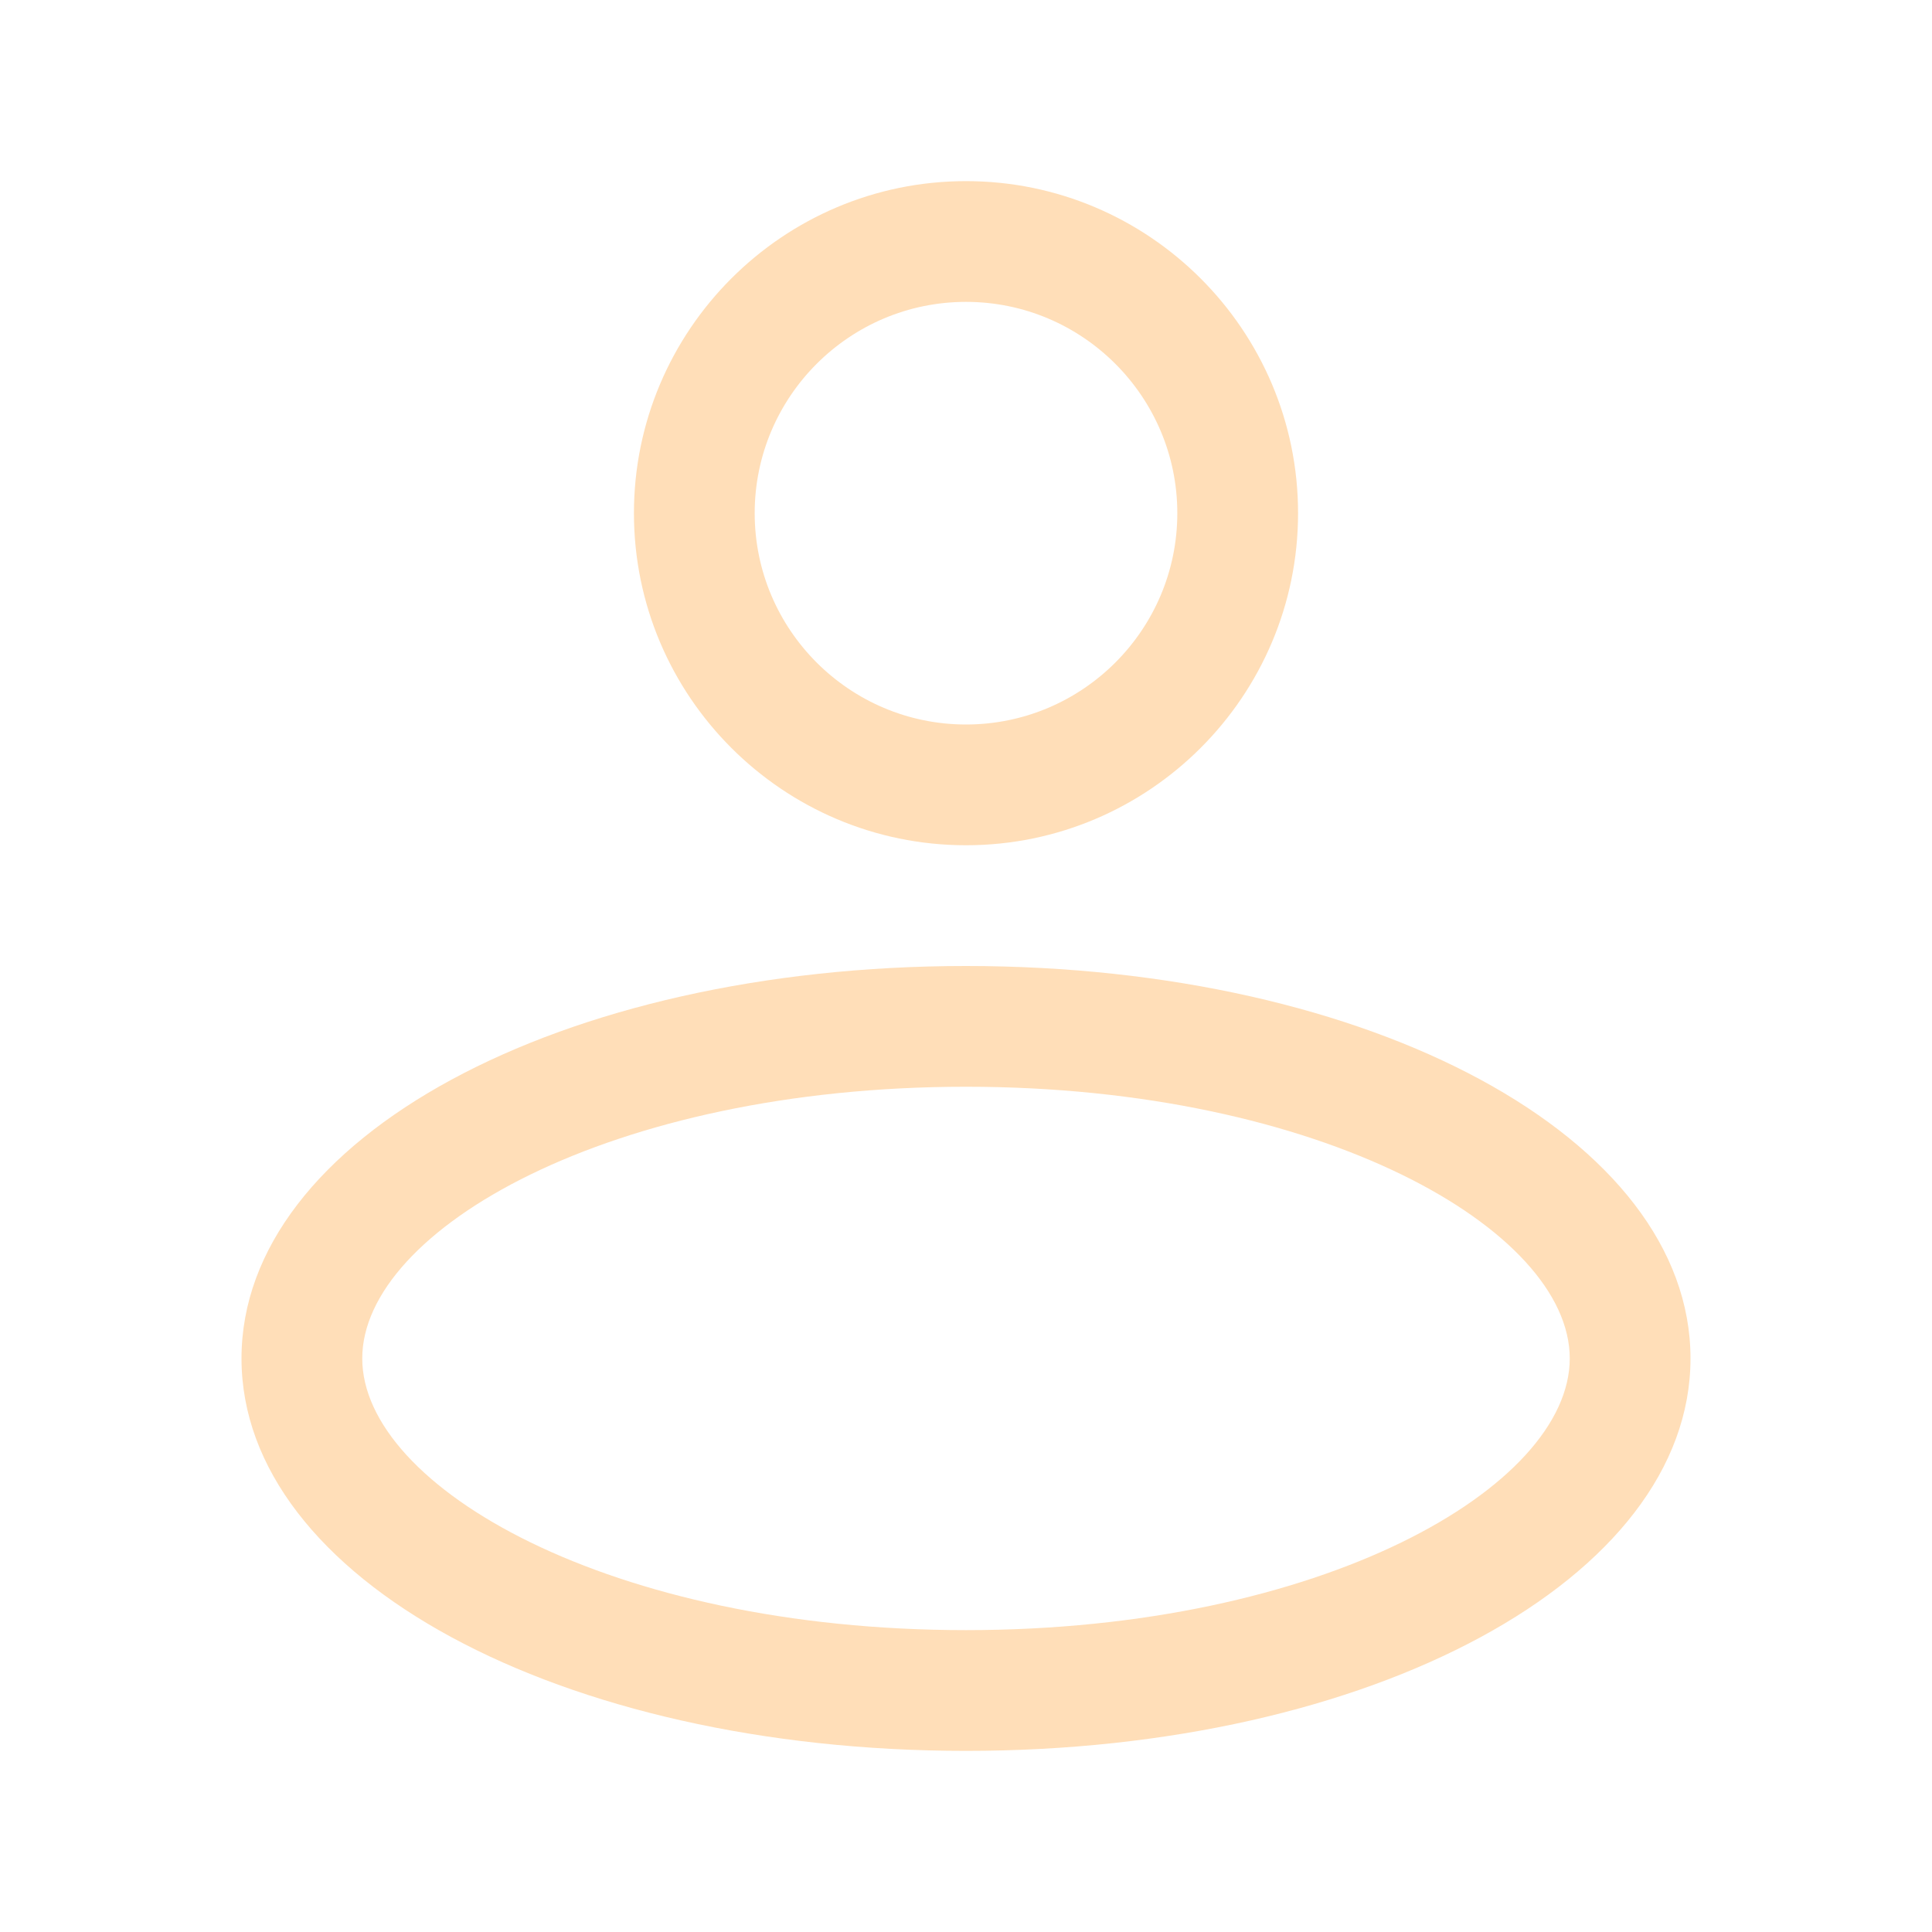 <?xml version="1.0"?>
<svg xmlns="http://www.w3.org/2000/svg" xmlns:xlink="http://www.w3.org/1999/xlink" enable-background="new 0 0 32 32" height="32px" version="1.1" viewBox="0 0 32 32" width="32px" xml:space="preserve"><g id="Guides"/><g id="Mail"/><g id="Cloud"/><g id="Home"/><g id="Back"/><g id="Next"/><g id="Reload"/><g id="Buble"/><g id="Accept"/><g id="Reject"/><g id="User"><path d="M16,16c-6.729,0-12,2.855-12,6.5S9.271,29,16,29s12-2.855,12-6.5S22.729,16,16,16z M16,27c-5.894,0-10-2.372-10-4.5   S10.106,18,16,18s10,2.372,10,4.5S21.894,27,16,27z M16,14c3.032,0,5.5-2.467,5.5-5.5S19.032,3,16,3s-5.5,2.467-5.5,5.5   S12.968,14,16,14z M16,5c1.93,0,3.5,1.57,3.5,3.5S17.93,12,16,12s-3.5-1.57-3.5-3.5S14.07,5,16,5z" fill="#ffdeb8" opacity="1" original-fill="#000000"/></g><g id="Download"/><g id="Upload"/><g id="Camera"/><g id="Notification"/><g id="About"/><g id="Search"/><g id="Cart"/><g id="Sound"/><g id="List"/><g id="Settings"/></svg>
